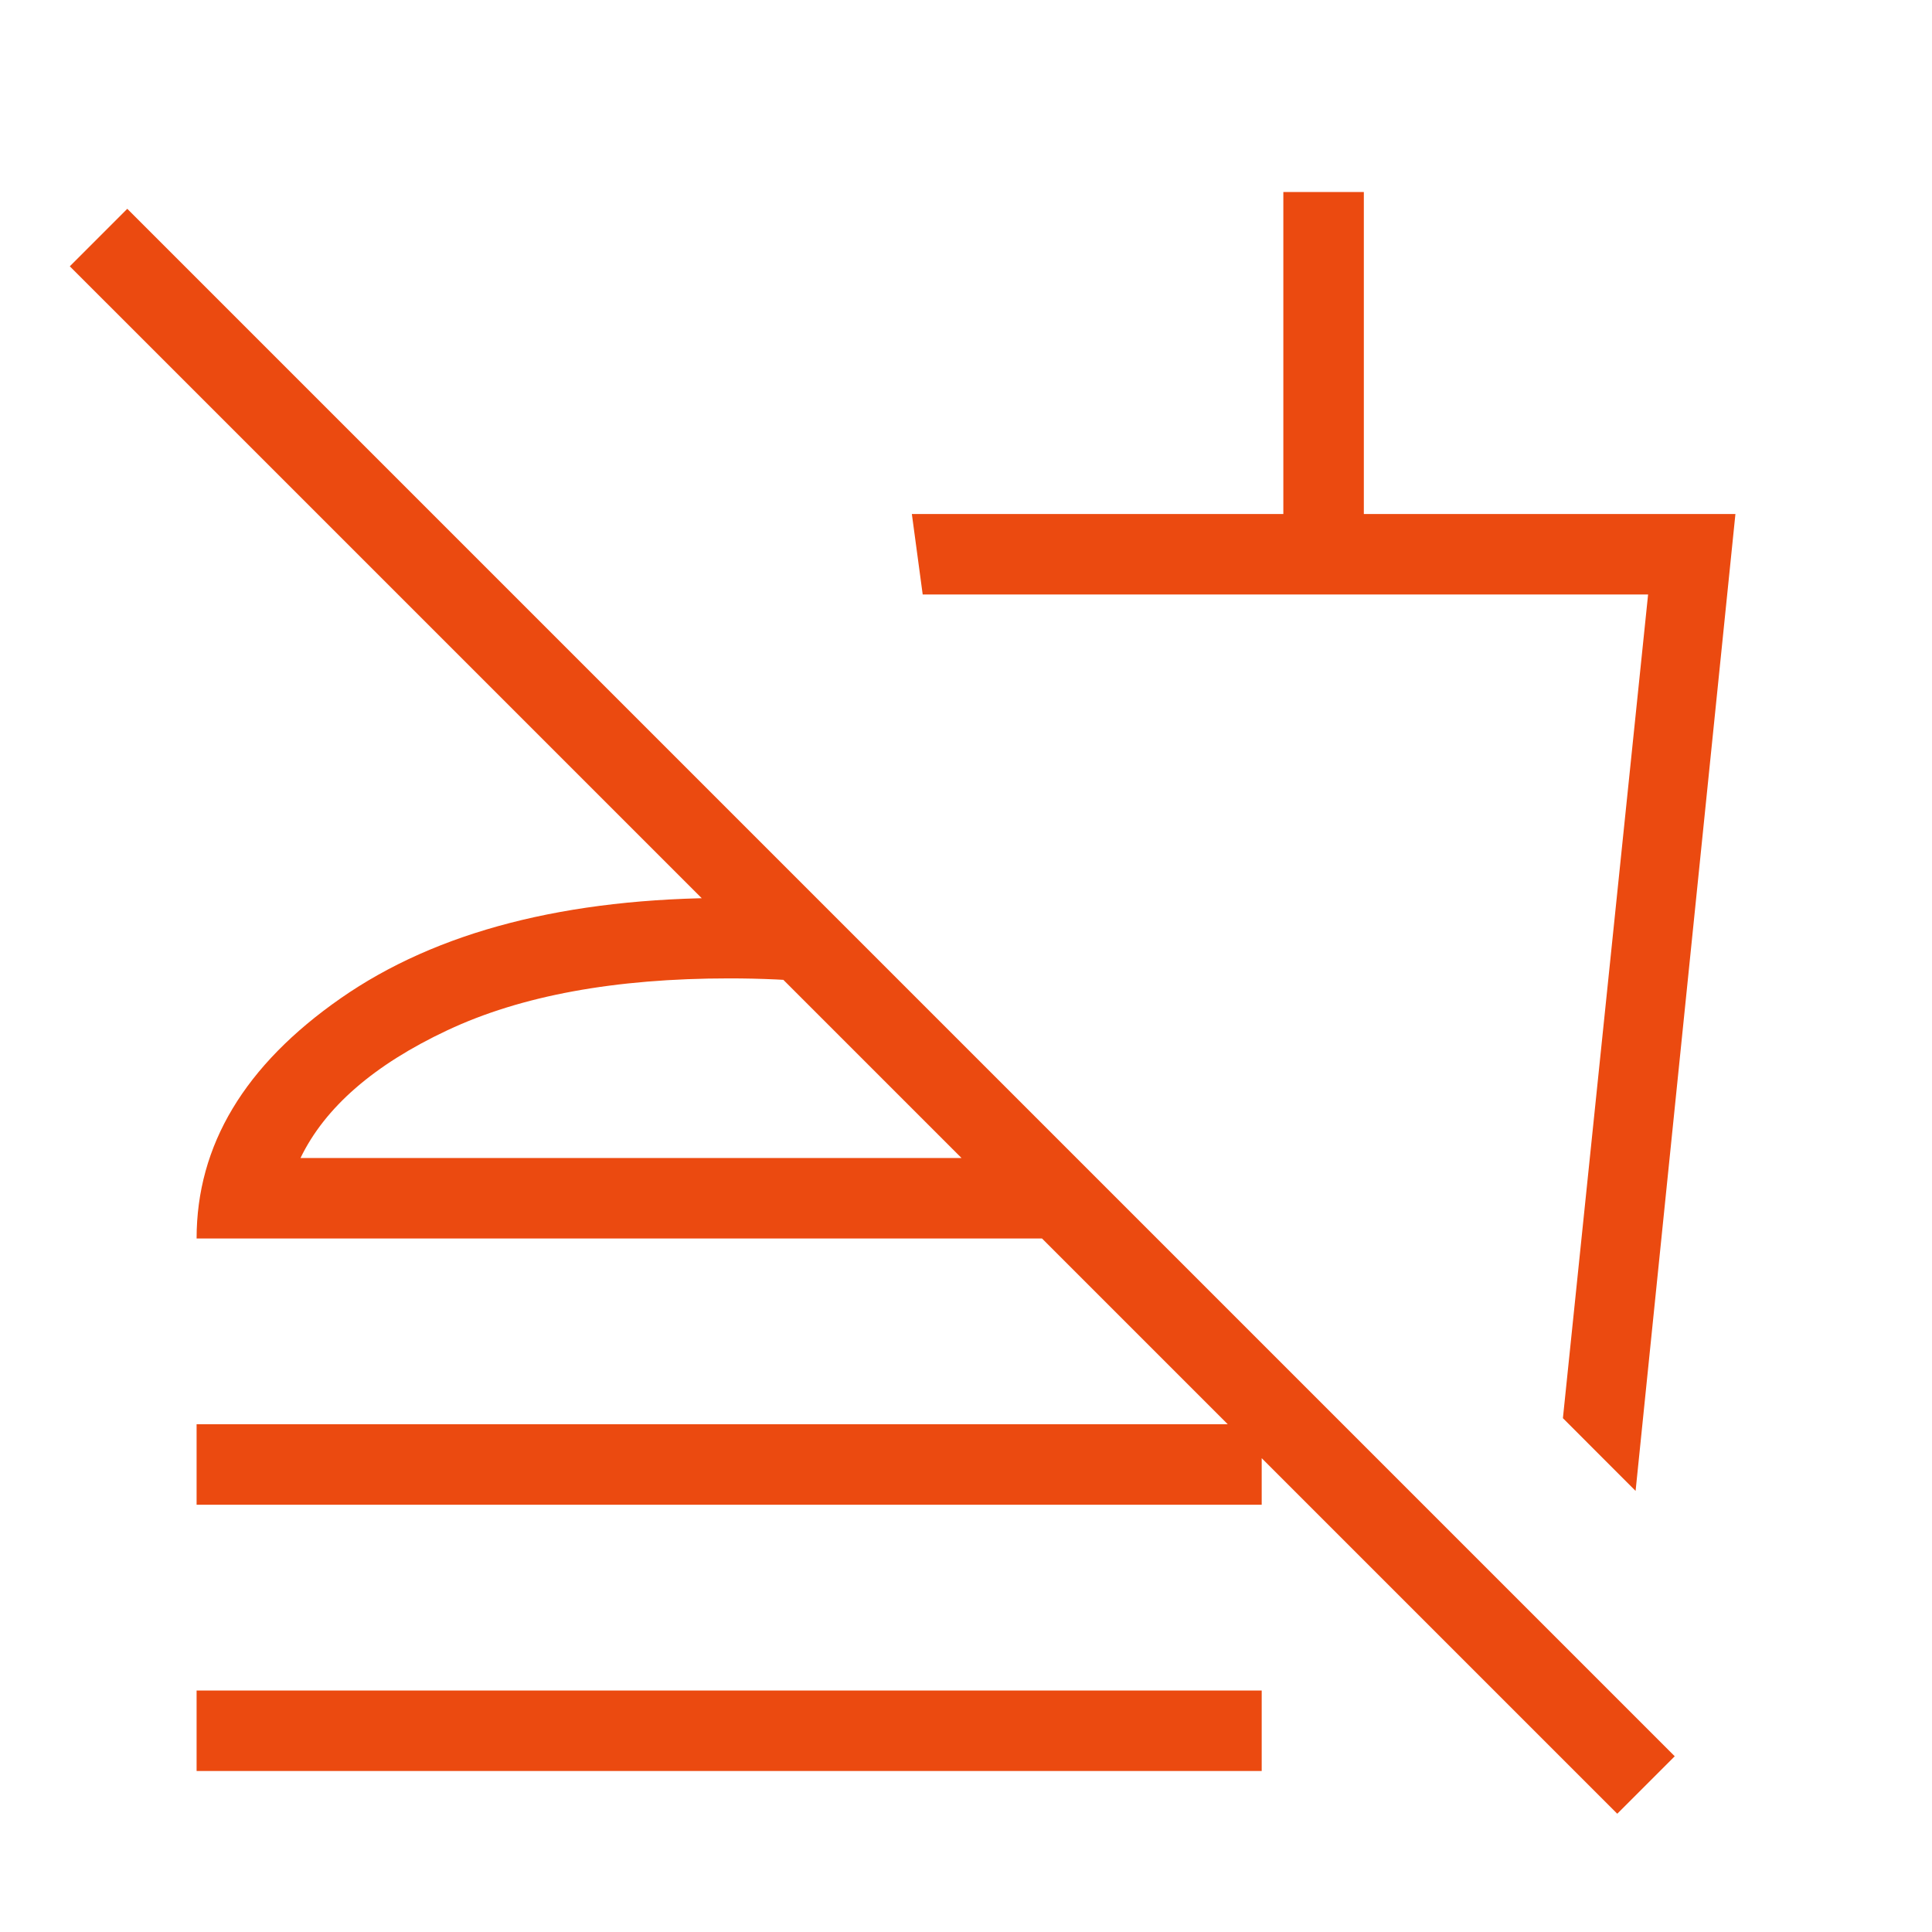 <svg width="75" height="75" viewBox="0 0 75 75" fill="none" xmlns="http://www.w3.org/2000/svg">
<path d="M63.491 57.875L60.672 55.053L63.979 23.078H35.819L35.398 19.953H49.819V7.453H52.944V19.953H67.369L63.494 57.872L63.491 57.875ZM62.782 70.409L2.71 10.338L4.941 8.106L65.013 68.178L62.782 70.409ZM7.632 58.413V55.288H48.979V58.413H7.635H7.632ZM7.632 68.75V65.625H48.979V68.75H7.635H7.632ZM31.888 35.053V38.178C31.307 38.099 30.719 38.047 30.126 38.022C29.534 37.995 28.928 37.981 28.307 37.981C23.869 37.981 20.224 38.652 17.369 39.994C14.515 41.335 12.614 42.989 11.666 44.953H41.785L44.91 48.078H7.632C7.632 44.459 9.496 41.351 13.226 38.753C16.955 36.155 21.982 34.856 28.307 34.856C28.928 34.856 29.534 34.869 30.126 34.894C30.719 34.921 31.307 34.974 31.888 35.053Z" fill="#EB4A10"/>
</svg>
